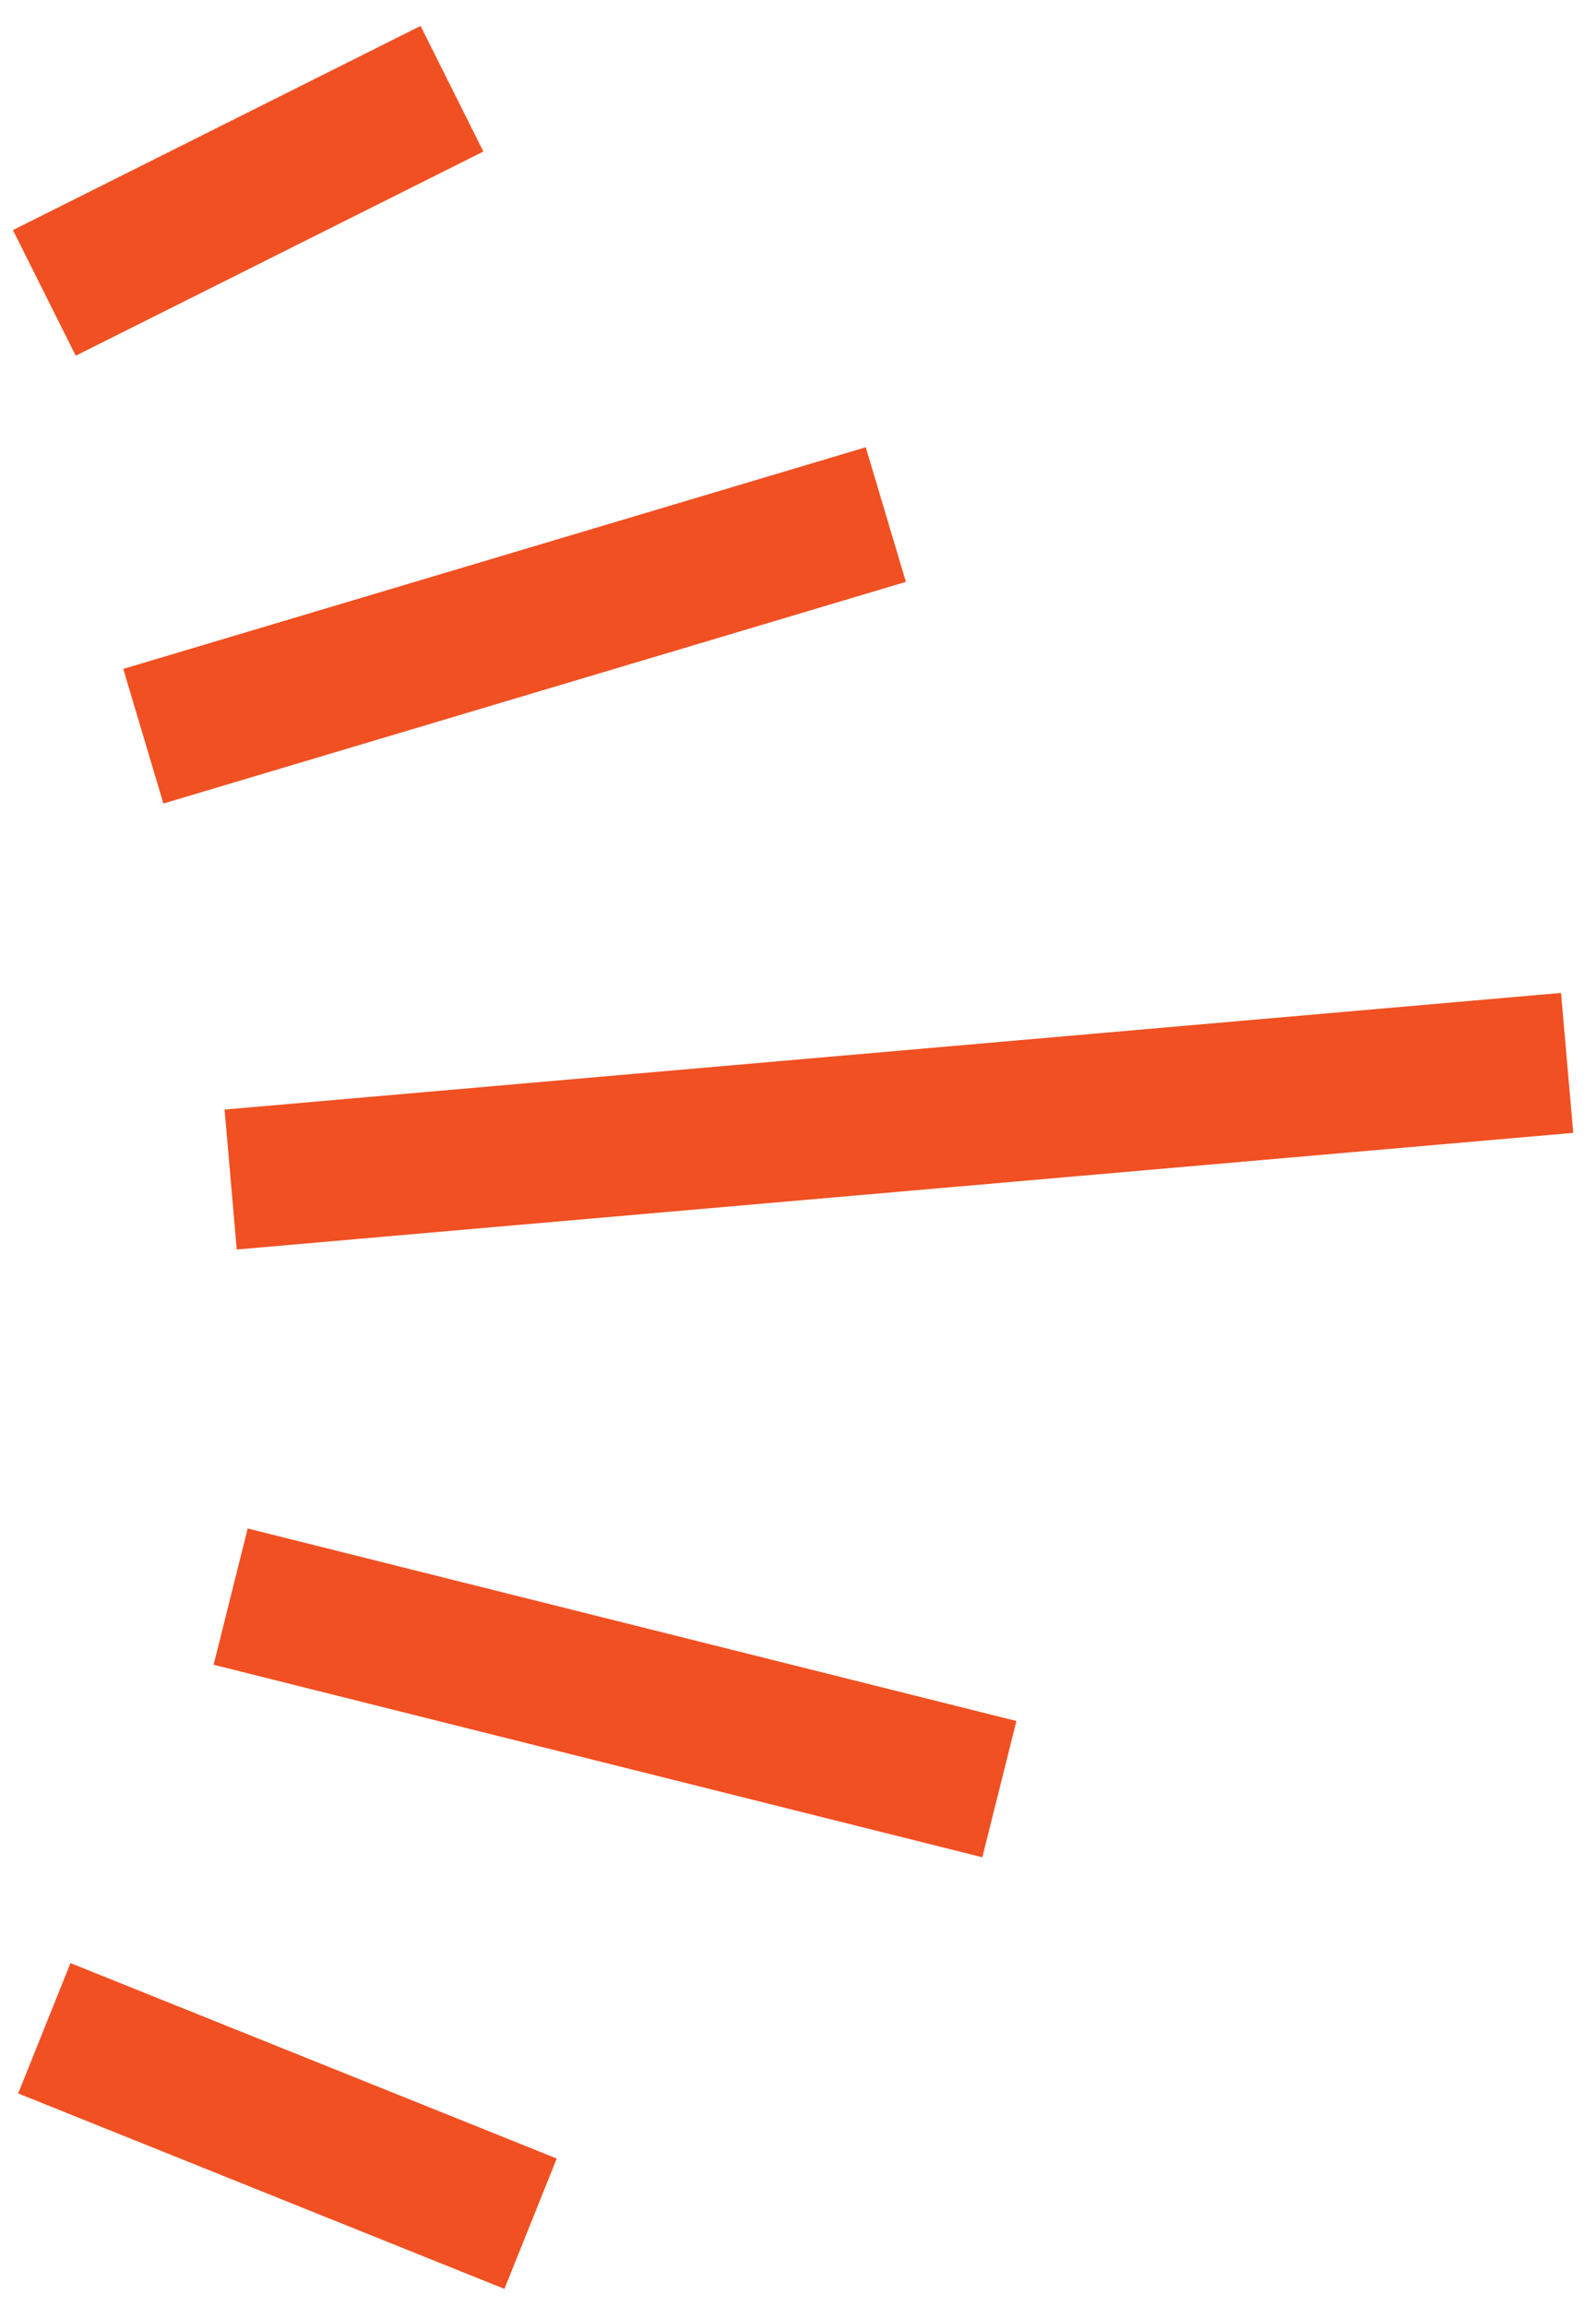 <?xml version="1.0" encoding="utf-8"?>
<svg xmlns="http://www.w3.org/2000/svg" fill="none" height="100%" overflow="visible" preserveAspectRatio="none" style="display: block;" viewBox="0 0 36 52" width="100%">
<path d="M3.233 16.594L19.981 11.598M5.203 26.586L35.349 23.957M5.203 35.987L22.542 40.326M1 45.716L11.968 50.121M1 6.602L10.195 2" id="path" stroke="#F05022" stroke-width="3.166"/>
</svg>